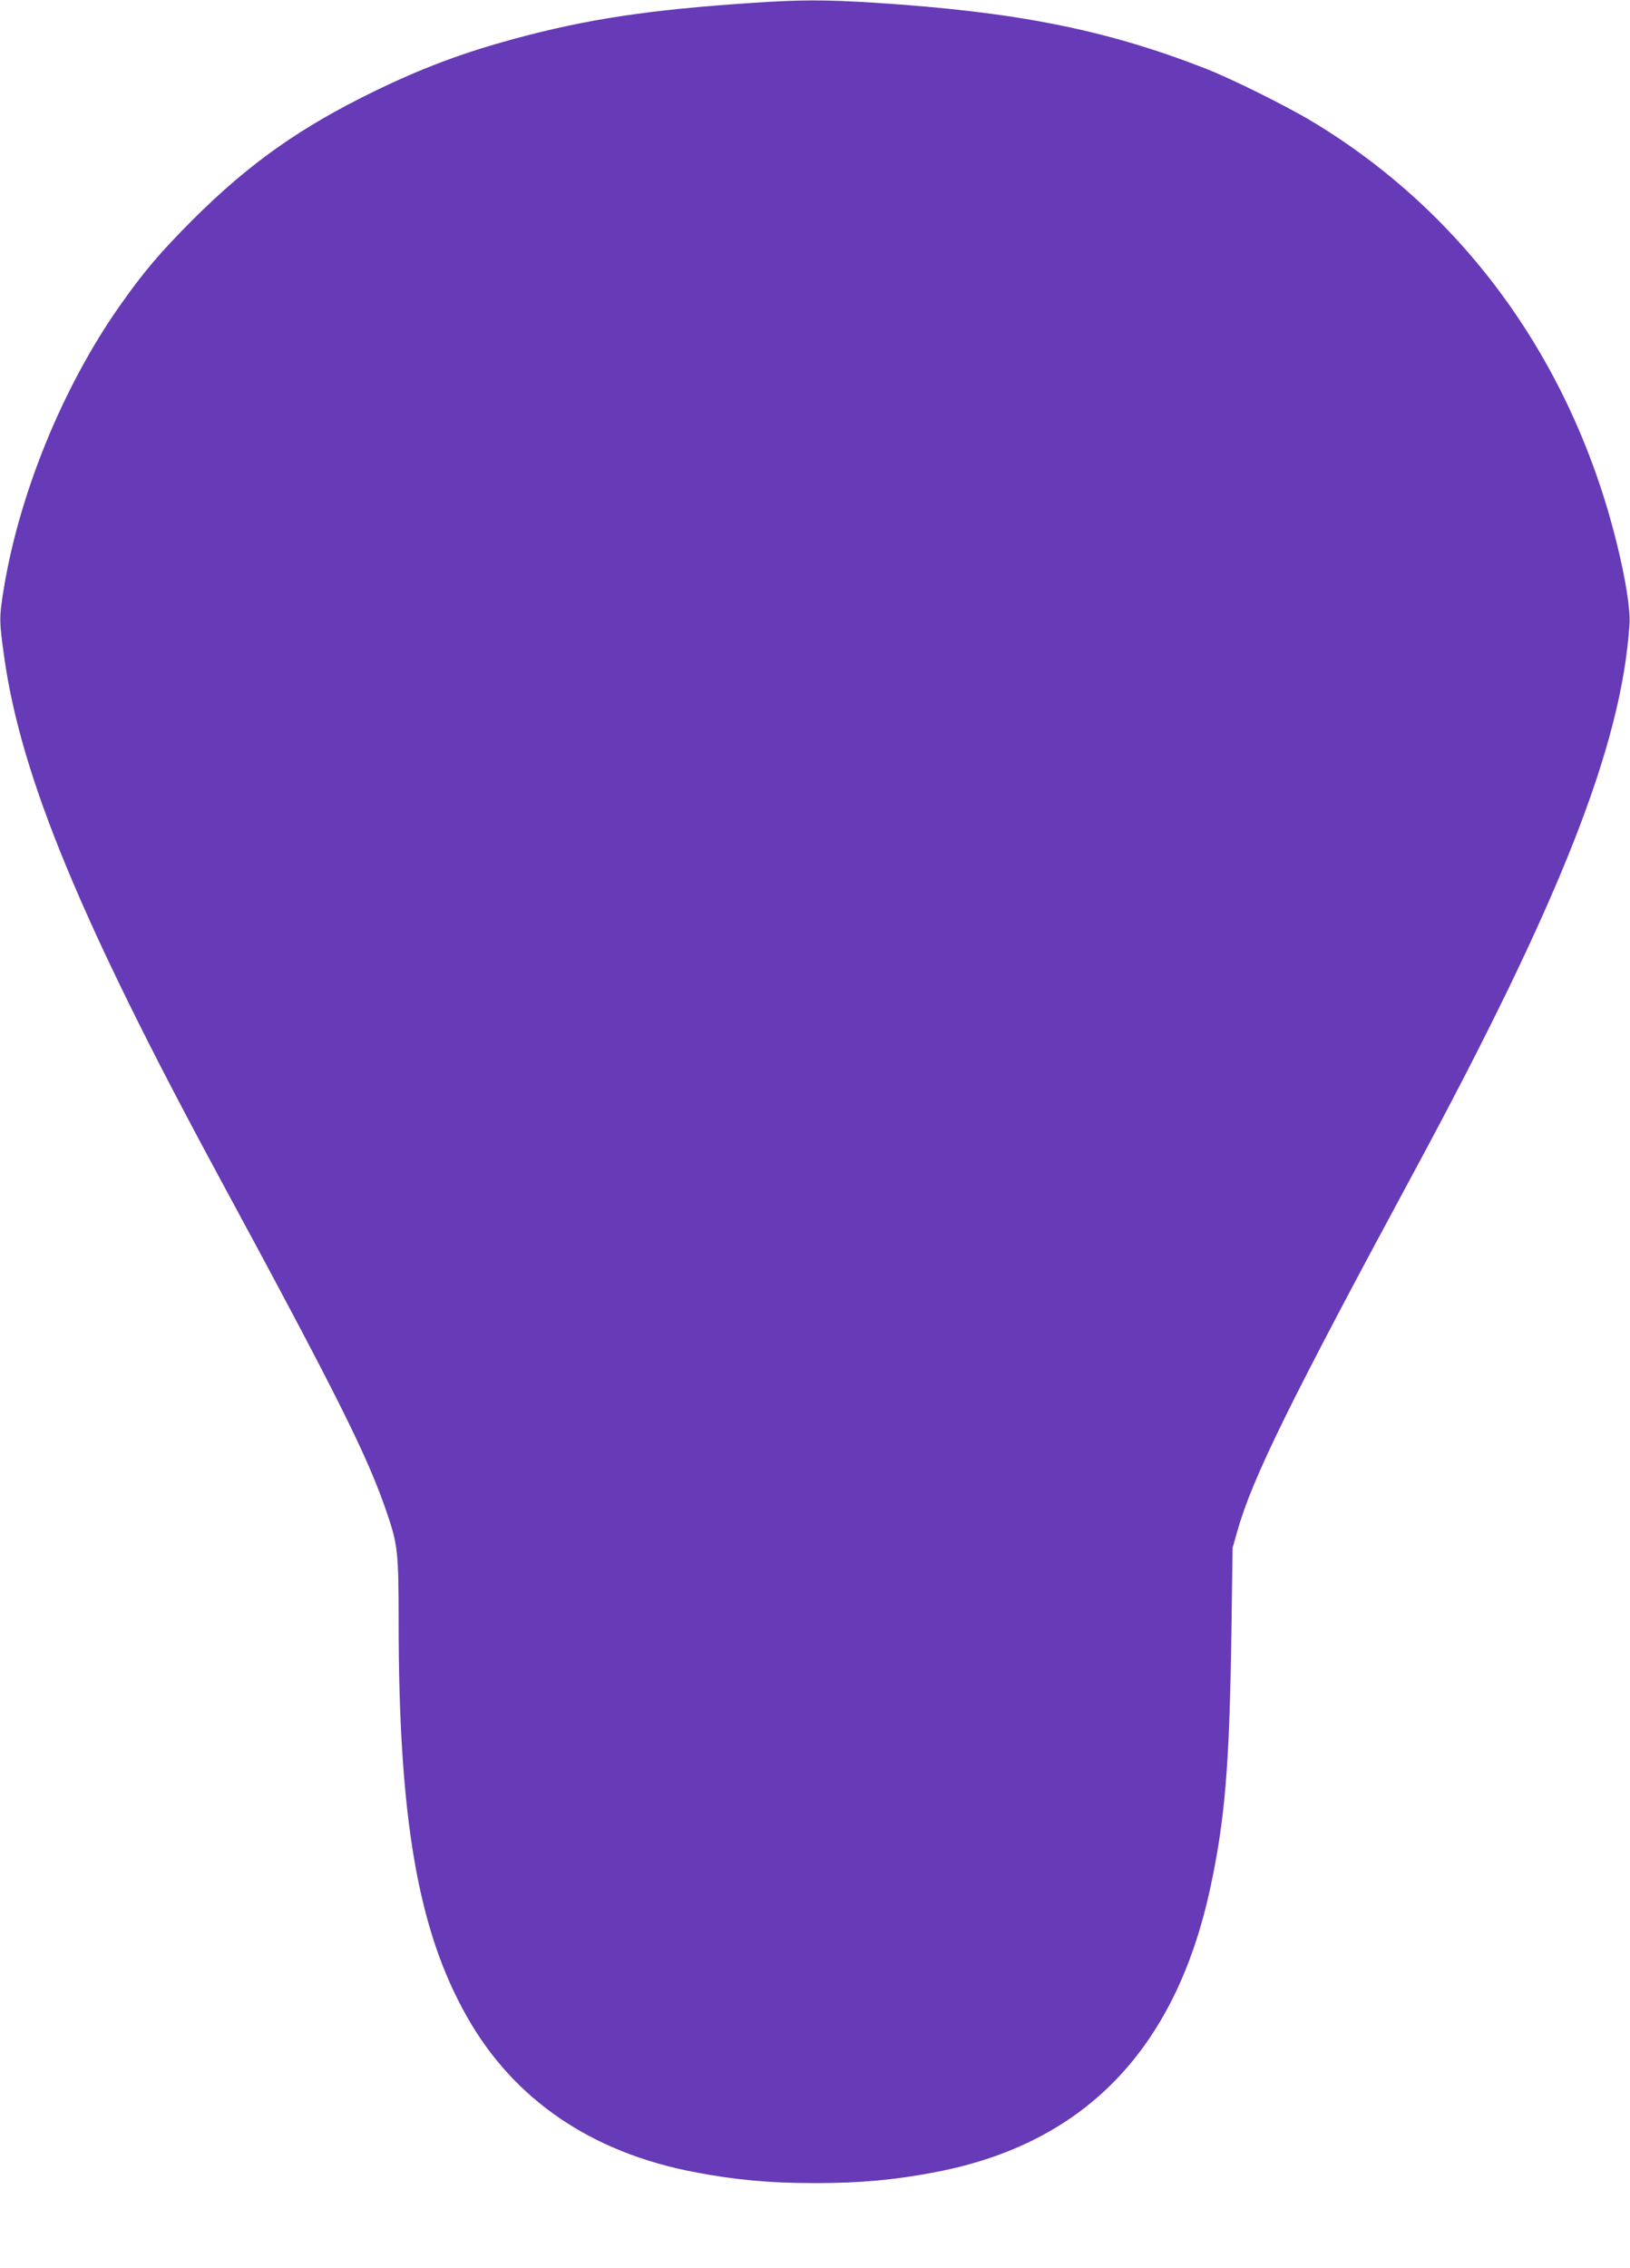 <?xml version="1.0" standalone="no"?>
<!DOCTYPE svg PUBLIC "-//W3C//DTD SVG 20010904//EN"
 "http://www.w3.org/TR/2001/REC-SVG-20010904/DTD/svg10.dtd">
<svg version="1.0" xmlns="http://www.w3.org/2000/svg"
 width="920pt" height="1280pt" viewBox="0 0 920 1280"
 preserveAspectRatio="xMidYMid meet">
<g transform="translate(0,1280) scale(0.1,-0.1)"
fill="#673ab7" stroke="none">
<path d="M4250 12784 c-586 -39 -933 -91 -1351 -204 -286 -78 -512 -162 -784
-294 -419 -204 -707 -407 -1026 -725 -185 -185 -283 -301 -416 -491 -320 -457
-565 -1057 -653 -1600 -25 -158 -25 -173 5 -387 96 -671 432 -1483 1205 -2913
680 -1257 846 -1589 956 -1914 59 -174 64 -220 64 -610 0 -1108 109 -1739 385
-2226 264 -468 702 -767 1285 -878 228 -44 425 -62 680 -62 255 0 452 18 680
62 838 160 1351 688 1549 1594 84 387 110 690 121 1429 l7 500 27 95 c84 298
297 730 996 2025 827 1532 1172 2408 1217 3090 6 83 -21 255 -72 460 -252
1022 -859 1863 -1720 2380 -144 87 -459 243 -603 299 -562 219 -1069 320
-1873 371 -274 17 -409 17 -679 -1z"/>
</g>
</svg>
